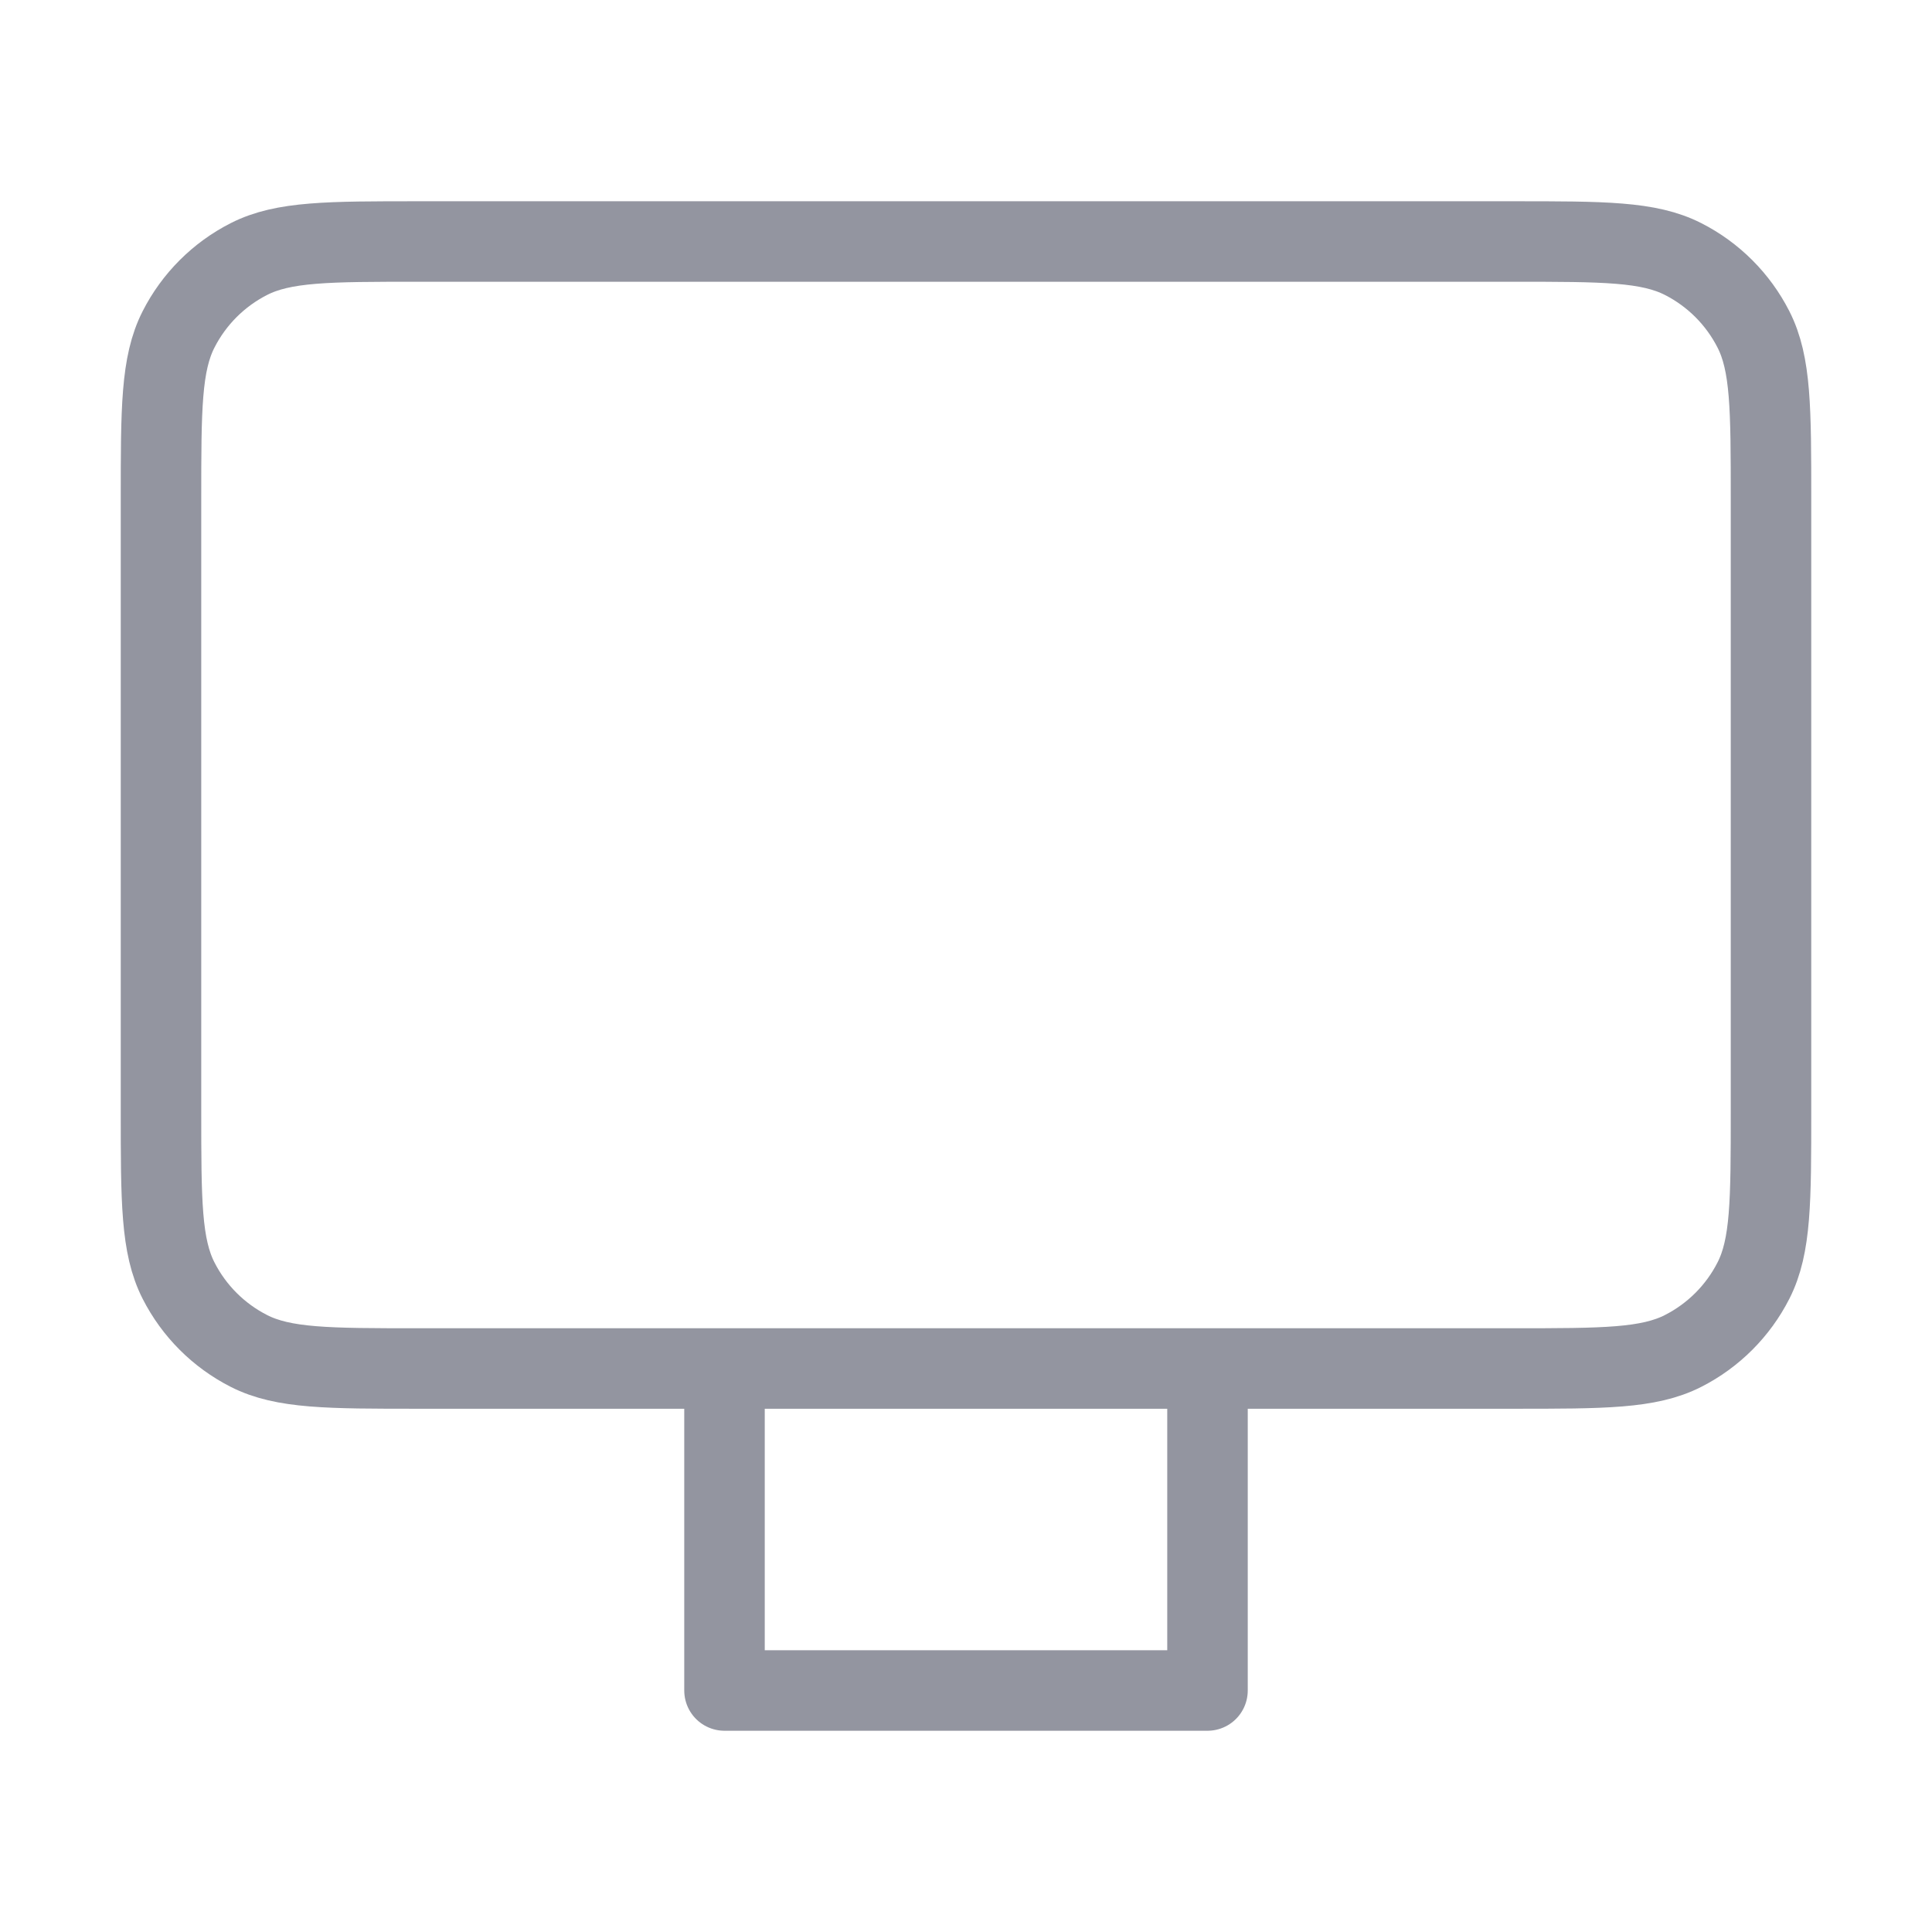 <svg width="48" height="48" viewBox="0 0 48 48" fill="none" xmlns="http://www.w3.org/2000/svg">
<path d="M30 34V42H18V34M10.4 34H37.6C39.84 34 40.96 34 41.816 33.564C42.569 33.181 43.181 32.569 43.564 31.816C44 30.96 44 29.84 44 27.6V12.4C44 10.16 44 9.04 43.564 8.184C43.181 7.431 42.569 6.819 41.816 6.436C40.96 6 39.84 6 37.6 6H10.4C8.16 6 7.04 6 6.184 6.436C5.431 6.819 4.819 7.431 4.436 8.184C4 9.04 4 10.16 4 12.4V27.6C4 29.84 4 30.96 4.436 31.816C4.819 32.569 5.431 33.181 6.184 33.564C7.04 34 8.16 34 10.4 34Z" stroke="#9395A0" stroke-width="2" stroke-linecap="round" stroke-linejoin="round"/>
</svg>
